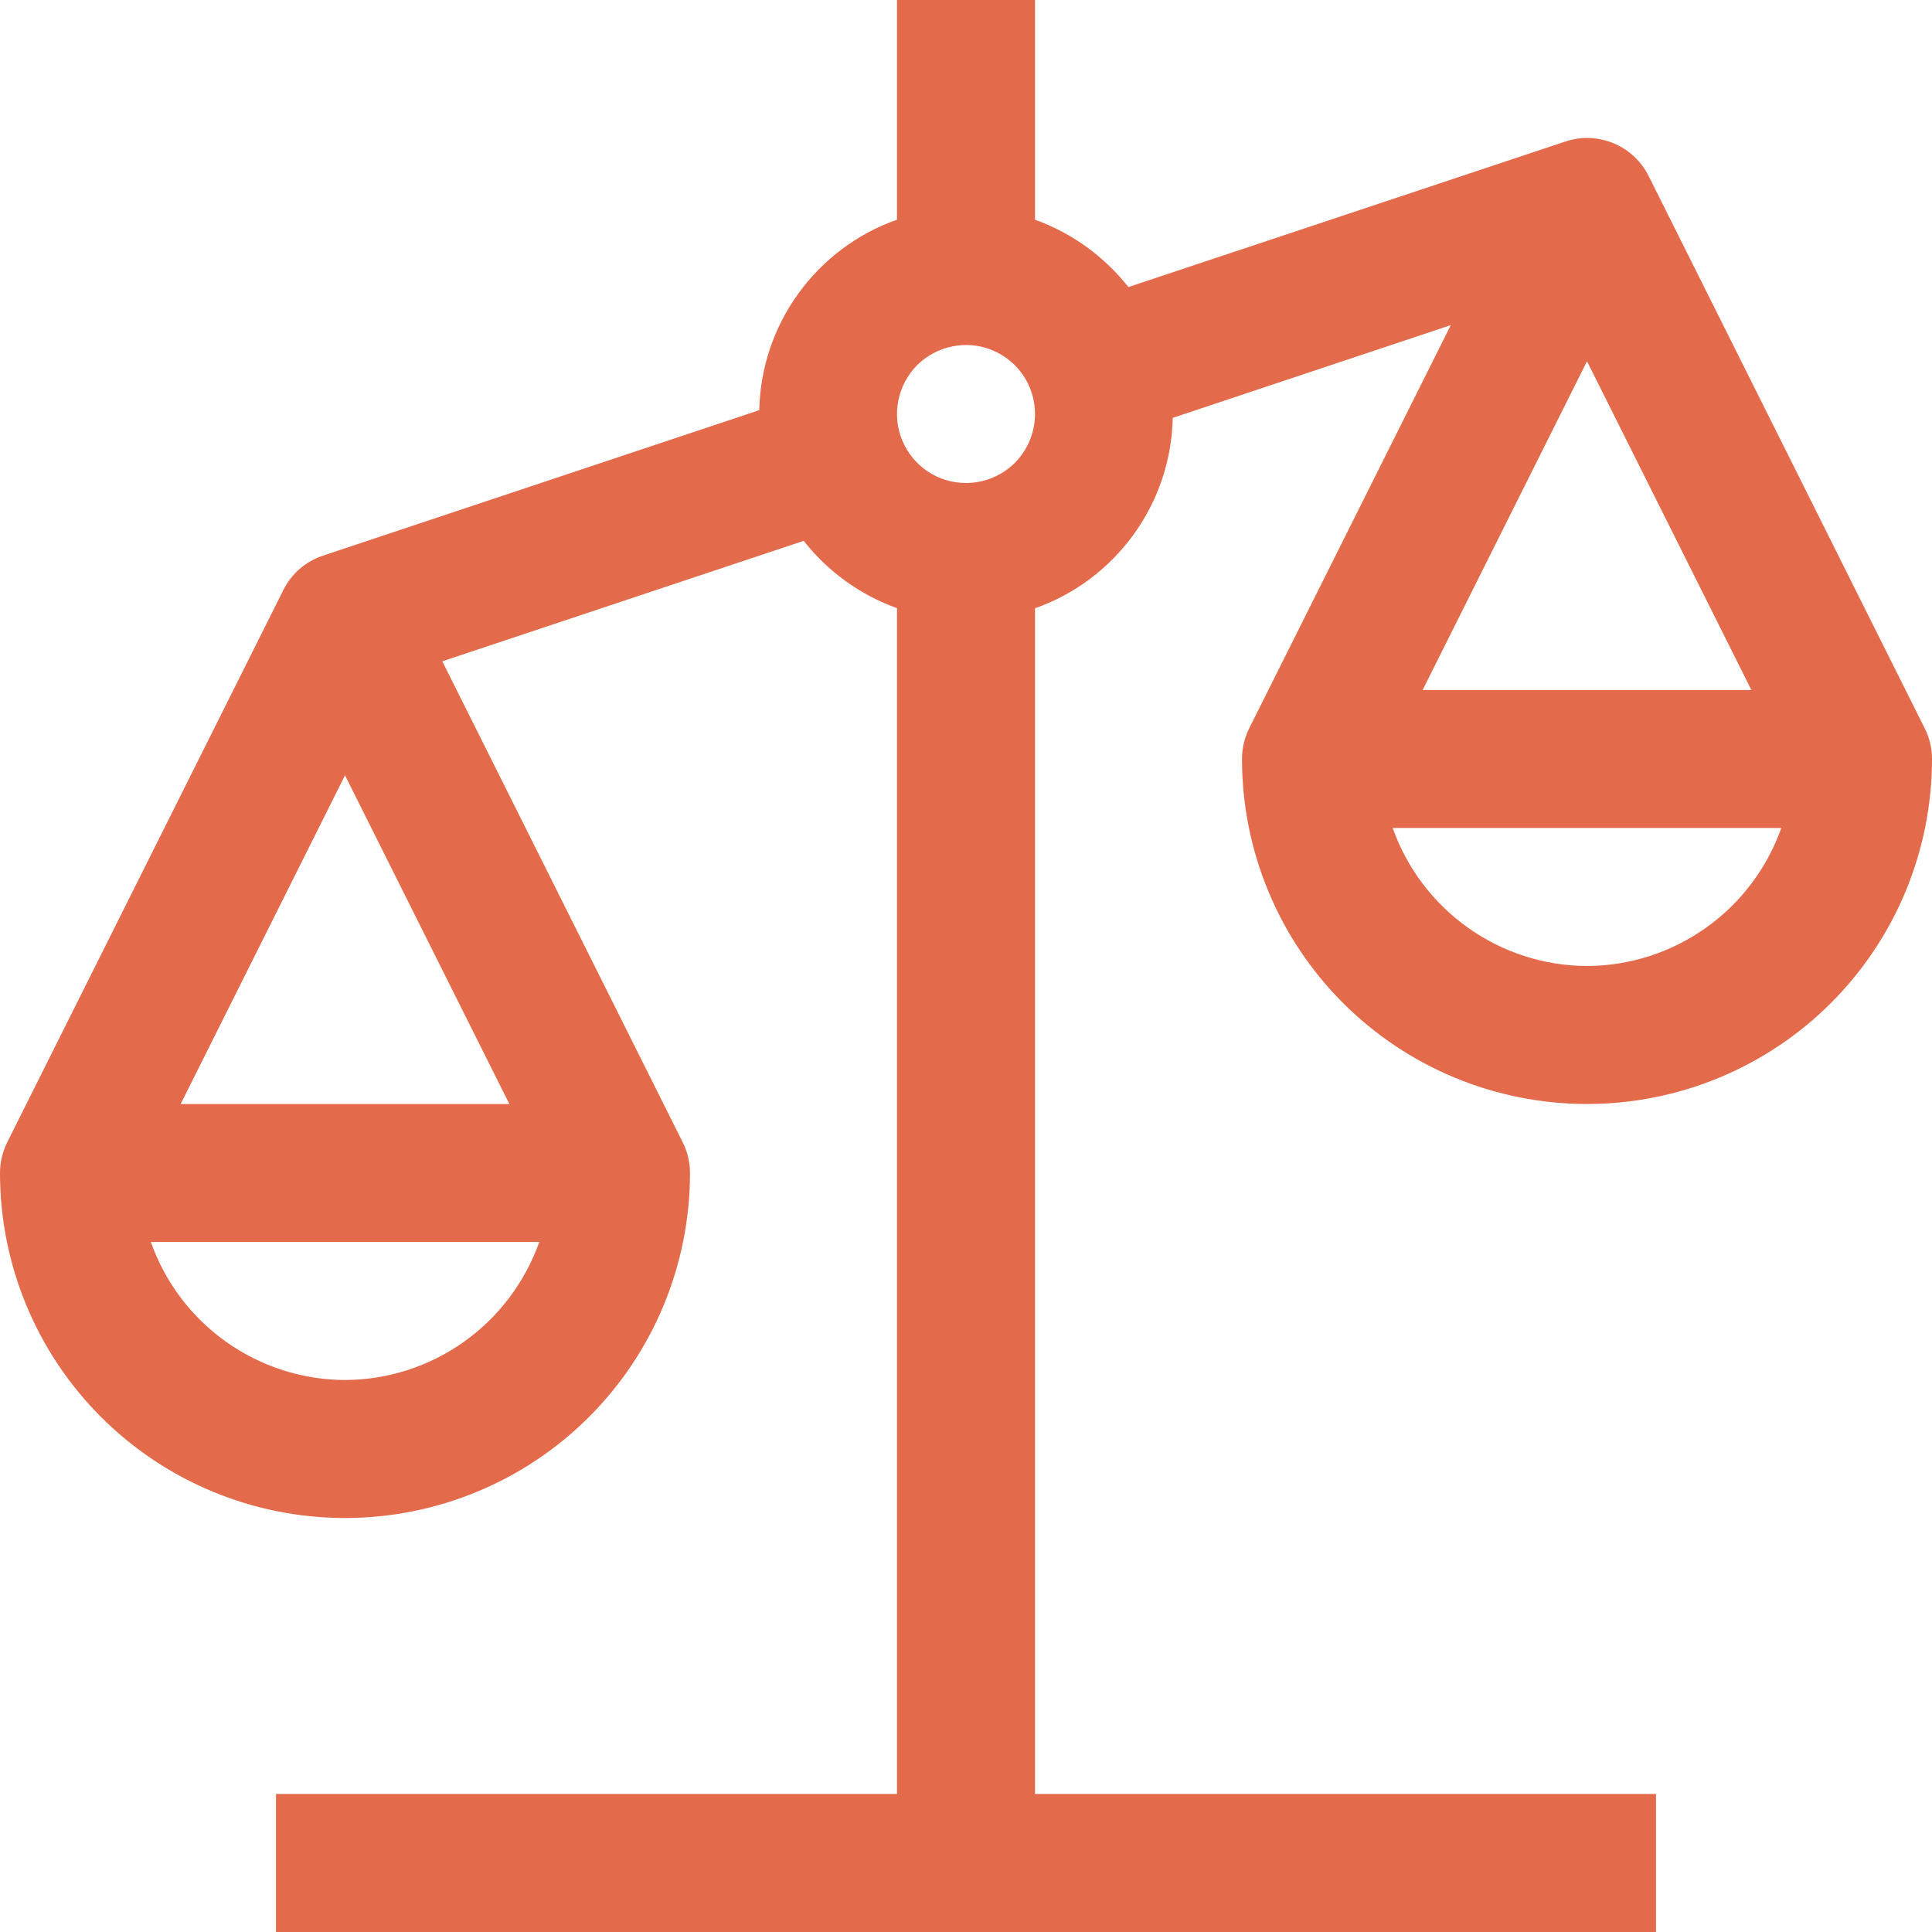 <svg width="14" height="14" viewBox="0 0 14 14" fill="none" xmlns="http://www.w3.org/2000/svg">
<path d="M9 5.5C9 6.163 9.263 6.799 9.732 7.268C10.201 7.737 10.837 8 11.5 8C12.163 8 12.799 7.737 13.268 7.268C13.737 6.799 14 6.163 14 5.5C14 5.422 13.982 5.346 13.947 5.277L11.947 1.276C11.894 1.169 11.803 1.084 11.692 1.038C11.58 0.992 11.456 0.987 11.342 1.026L8.177 2.08C8.001 1.858 7.767 1.688 7.5 1.592V0H6.5V1.592C6.213 1.693 5.964 1.88 5.786 2.126C5.607 2.373 5.508 2.668 5.502 2.972L2.342 4.026C2.216 4.067 2.112 4.157 2.053 4.276L0.053 8.276C0.018 8.346 5.20794e-06 8.422 0 8.5C0 9.163 0.263 9.799 0.732 10.268C1.201 10.737 1.837 11 2.5 11C3.163 11 3.799 10.737 4.268 10.268C4.737 9.799 5 9.163 5 8.5C5 8.422 4.982 8.346 4.947 8.277L3.205 4.792L5.824 3.919C5.999 4.142 6.233 4.311 6.5 4.407V13H2V14H12V13H7.5V4.408C7.787 4.307 8.036 4.12 8.214 3.874C8.393 3.627 8.492 3.332 8.498 3.028L10.513 2.356L9.053 5.276C9.018 5.346 9 5.422 9 5.5ZM2.5 10C2.191 9.999 1.89 9.902 1.638 9.723C1.386 9.544 1.196 9.291 1.093 9H3.908C3.804 9.291 3.614 9.544 3.362 9.723C3.11 9.902 2.809 9.999 2.5 10ZM3.691 8H1.309L2.5 5.618L3.691 8ZM7 3.5C6.901 3.5 6.804 3.471 6.722 3.416C6.64 3.361 6.576 3.283 6.538 3.191C6.5 3.1 6.49 2.999 6.51 2.902C6.529 2.805 6.577 2.716 6.646 2.646C6.716 2.577 6.805 2.529 6.902 2.51C6.999 2.49 7.1 2.5 7.191 2.538C7.283 2.576 7.361 2.64 7.416 2.722C7.471 2.804 7.5 2.901 7.5 3C7.5 3.133 7.447 3.26 7.354 3.354C7.26 3.447 7.133 3.5 7 3.5ZM11.5 7C11.191 6.999 10.89 6.902 10.638 6.723C10.386 6.544 10.195 6.291 10.092 6H12.908C12.805 6.291 12.614 6.544 12.362 6.723C12.11 6.902 11.809 6.999 11.5 7ZM11.5 2.618L12.691 5H10.309L11.5 2.618Z" fill="#E36B4C"/>
</svg>
